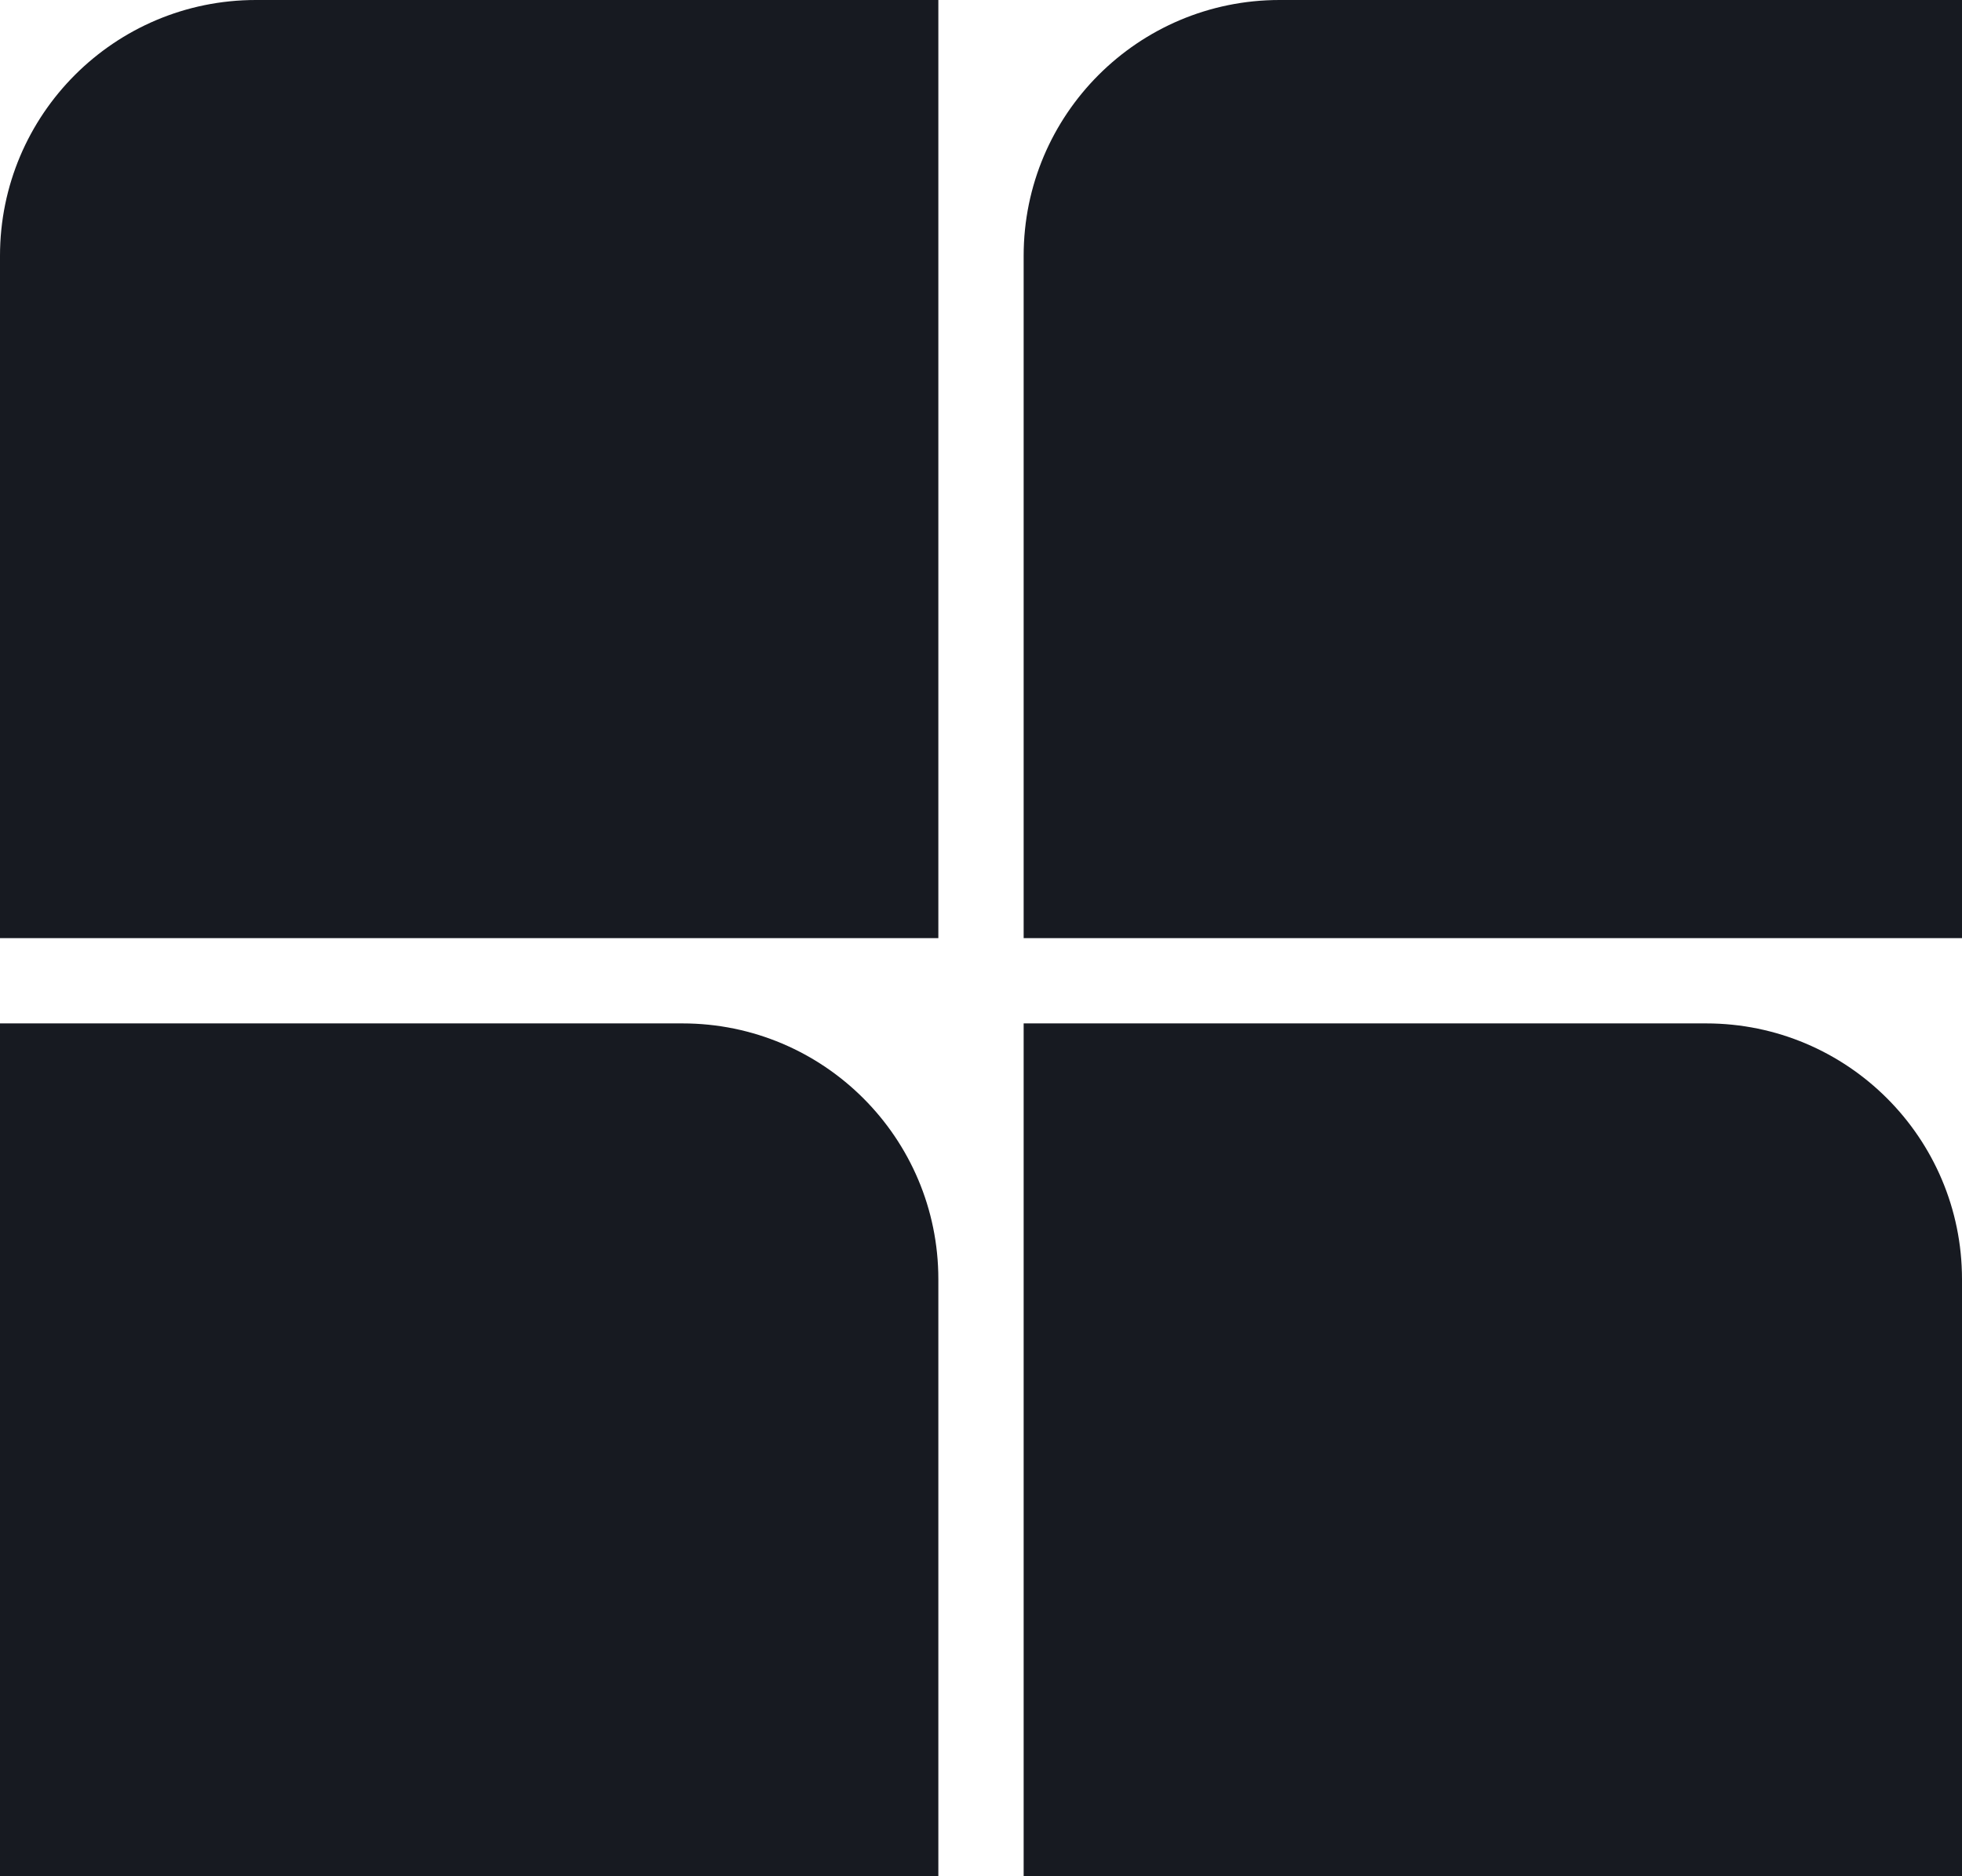 <svg width="23" height="22" viewBox="0 0 23 22" fill="none" xmlns="http://www.w3.org/2000/svg">
<path d="M0 3C0 1.343 1.343 0 3 0H11V11H0V3Z" fill="#171A21"/>
<path d="M12 3C12 1.343 13.343 0 15 0H23V11H12V3Z" fill="#171A21"/>
<path d="M11 15C11 13.343 9.657 12 8 12H0V22H11V15Z" fill="#171A21"/>
<path d="M23 15C23 13.343 21.657 12 20 12H12V22H23V15Z" fill="#171A21"/>
</svg>
